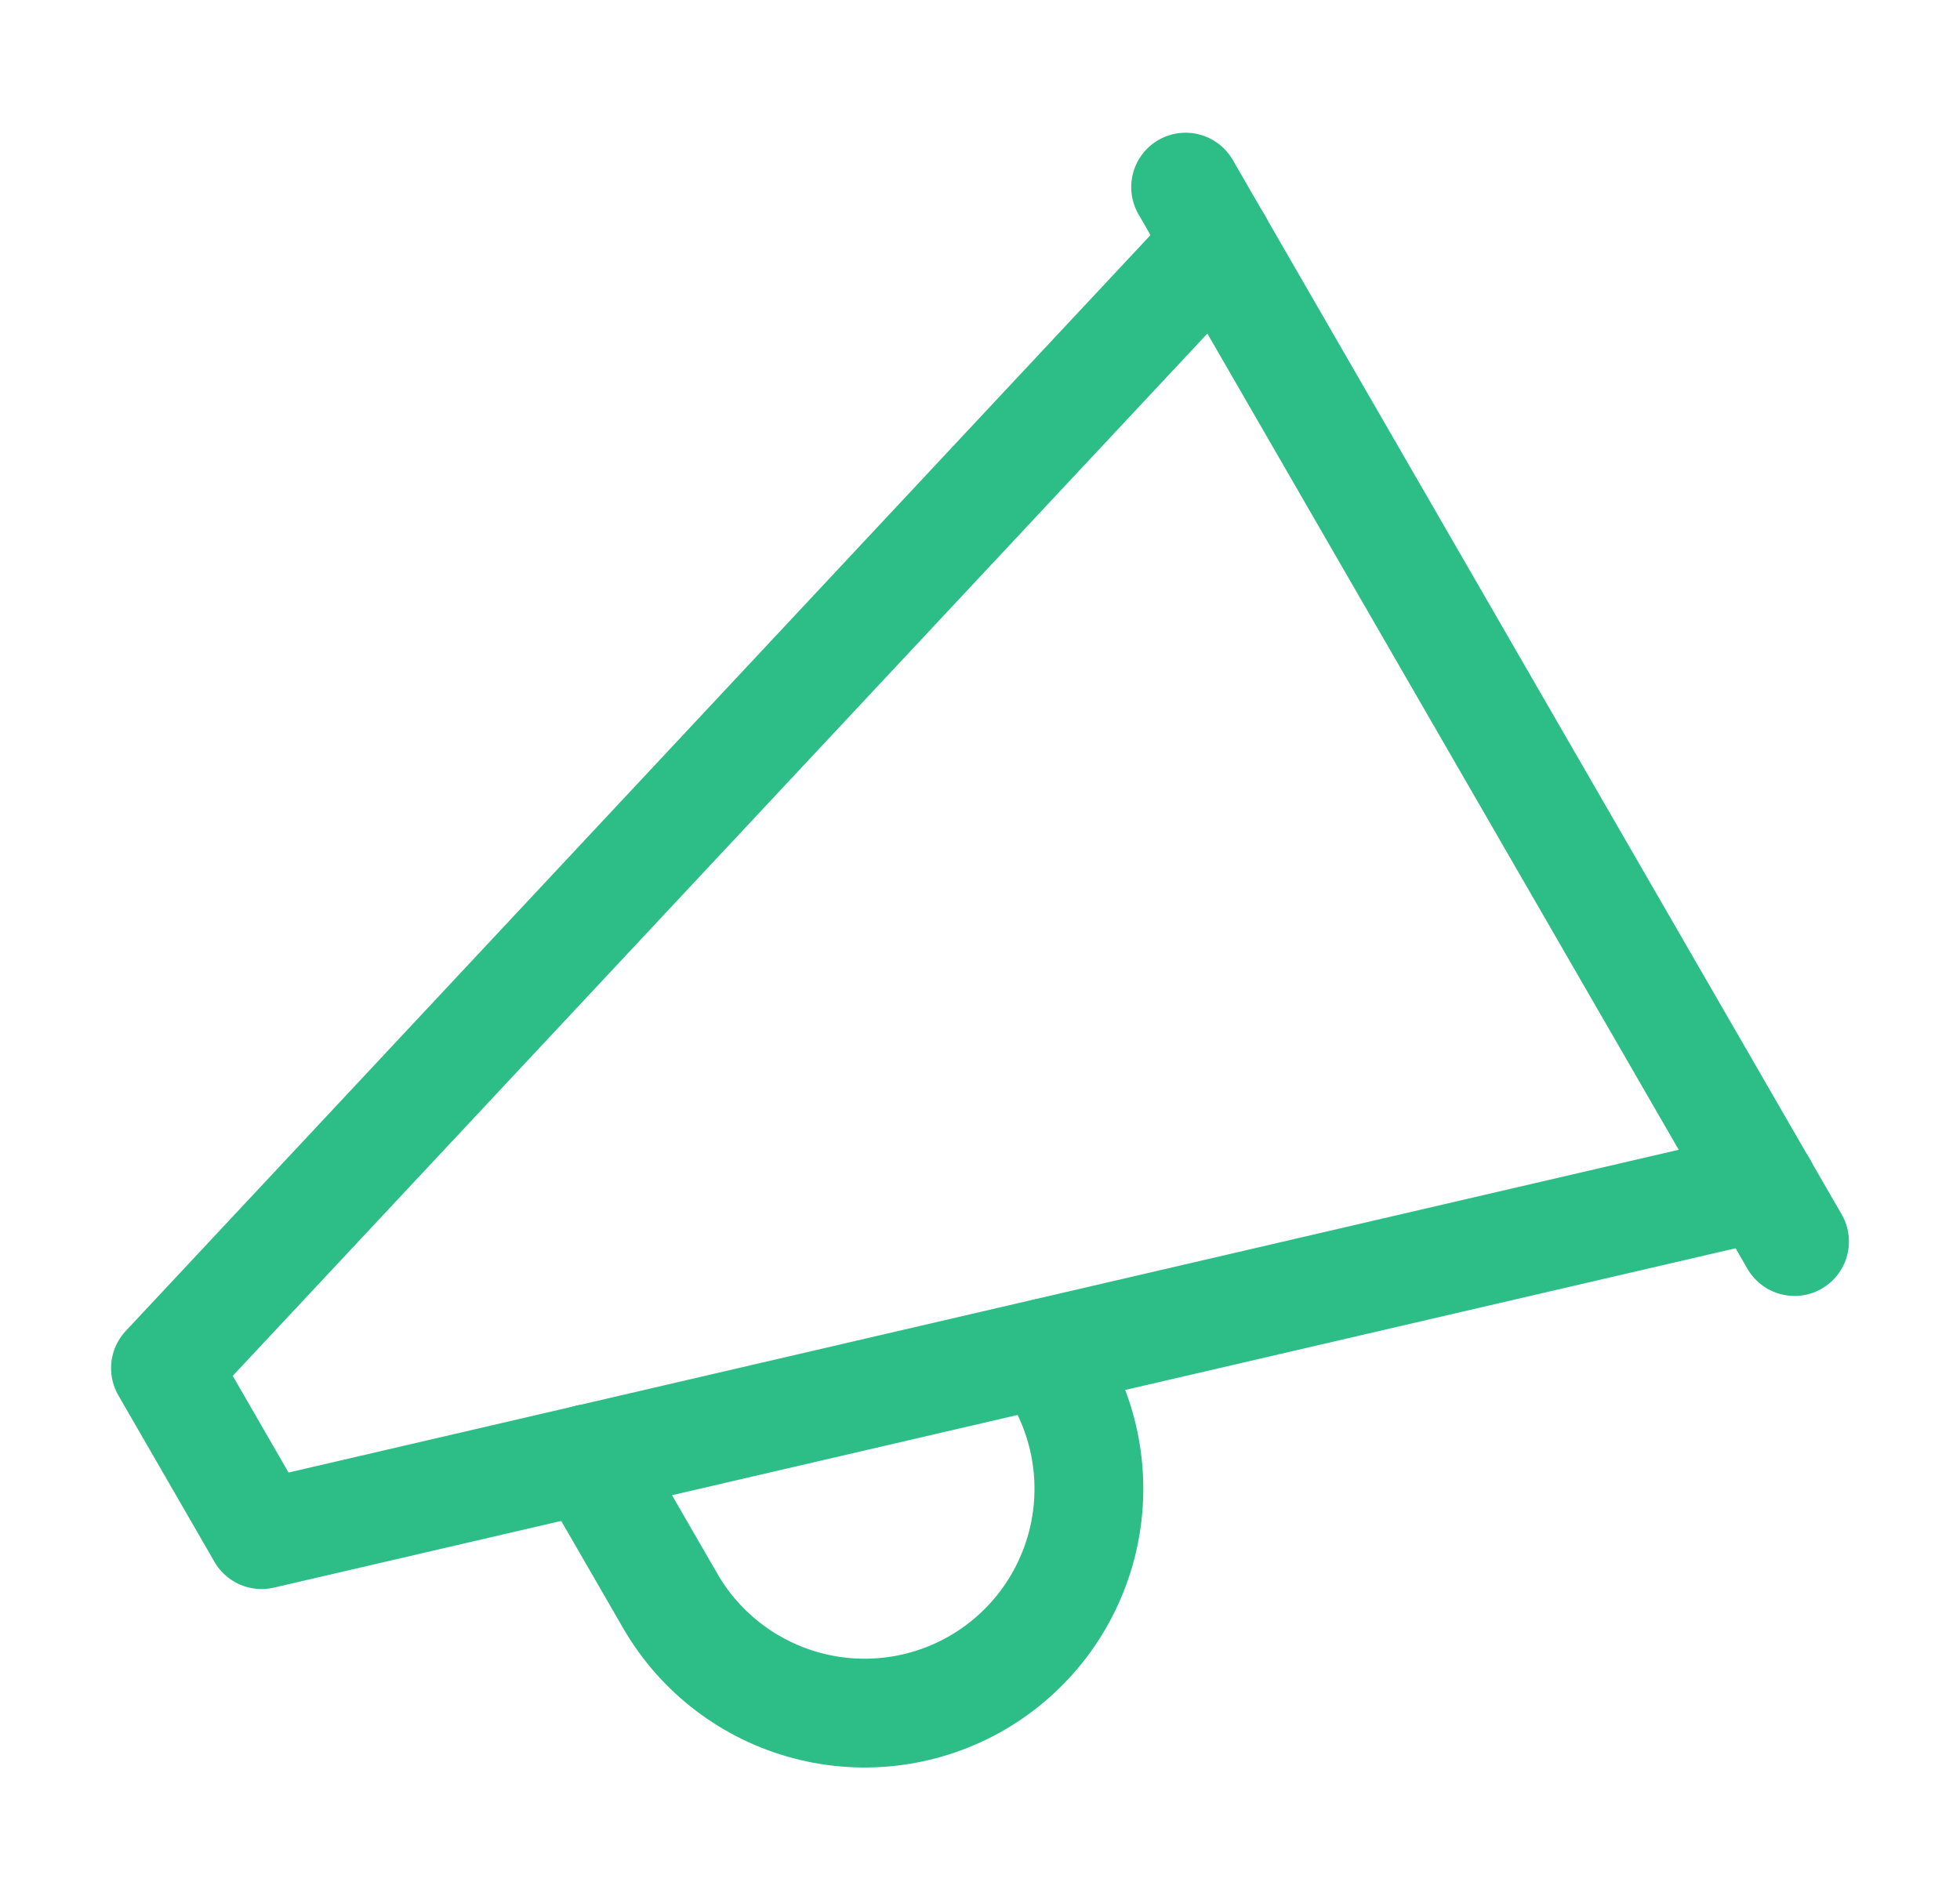 <svg xmlns="http://www.w3.org/2000/svg" width="33" height="32" viewBox="0 0 33 32" fill="none"><path d="M19.962 3.151L30.214 20.908" stroke="#2CBE86" stroke-width="1.832" stroke-linecap="round" stroke-linejoin="round"></path><path d="M29.677 19.975L4.404 25.844L2.786 23.04L20.505 4.087" stroke="#2CBE86" stroke-width="1.832" stroke-linecap="round" stroke-linejoin="round"></path><path d="M9.902 24.566L11.294 26.976C11.799 27.841 12.627 28.47 13.595 28.725C14.564 28.98 15.595 28.84 16.46 28.335C17.325 27.83 17.954 27.002 18.209 26.033C18.464 25.064 18.324 24.034 17.819 23.169L17.596 22.783" stroke="#2CBE86" stroke-width="1.832" stroke-linecap="round" stroke-linejoin="round"></path></svg>
